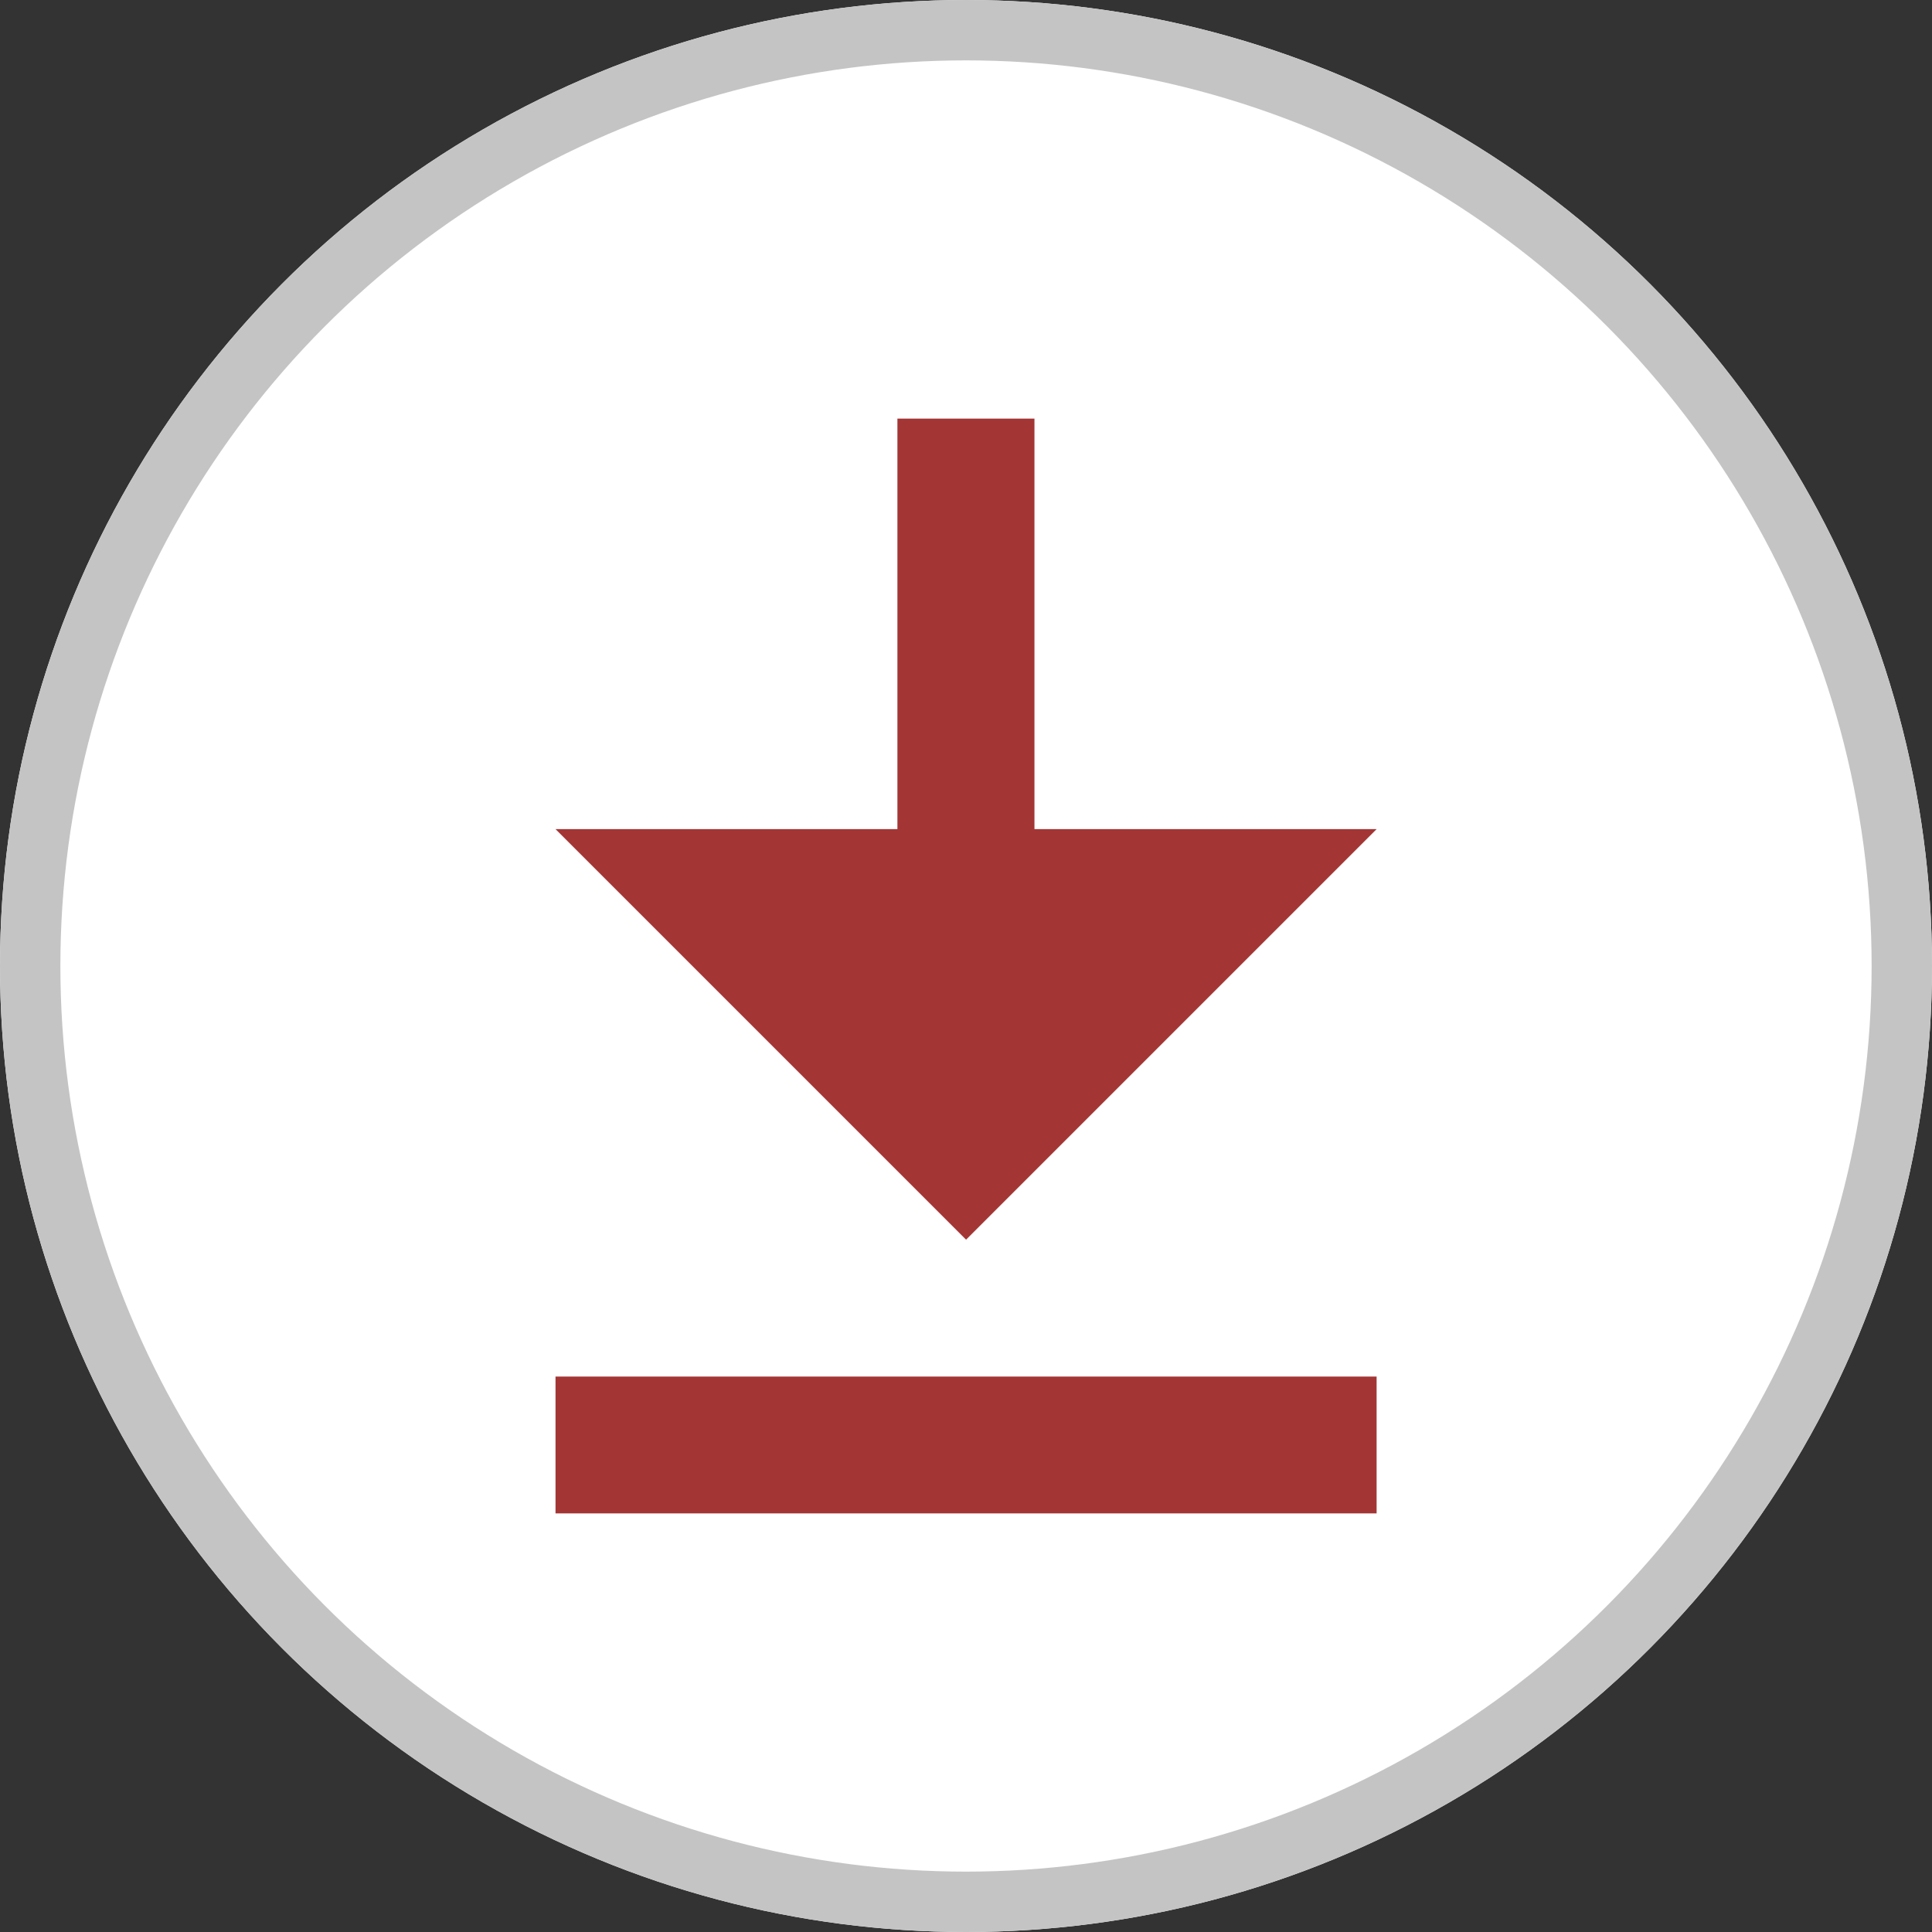 <svg xmlns="http://www.w3.org/2000/svg" width="32" height="32" viewBox="0 0 32 32">
  <rect x="0" y="0" width="32" height="32" fill="#333333" stroke="none"/>
  <g id="Group_6257" data-name="Group 6257" transform="translate(-1132 -102)">
    <g id="Ellipse_967" data-name="Ellipse 967" transform="translate(1132 102)" fill="#fff" stroke="#c4c4c4" stroke-width="1">
      <circle cx="16" cy="16" r="16" stroke="none"/>
      <circle cx="16" cy="16" r="15.5" fill="none"/>
    </g>
    <path id="Path_15152" data-name="Path 15152" d="M.537,16.656h13.6v2.267H.537ZM6.2.789v6.8H.537l6.8,6.8,6.8-6.8H8.47V.789Z" transform="translate(1140.664 108.144)" fill="#a33635"/>
  </g>
</svg>
